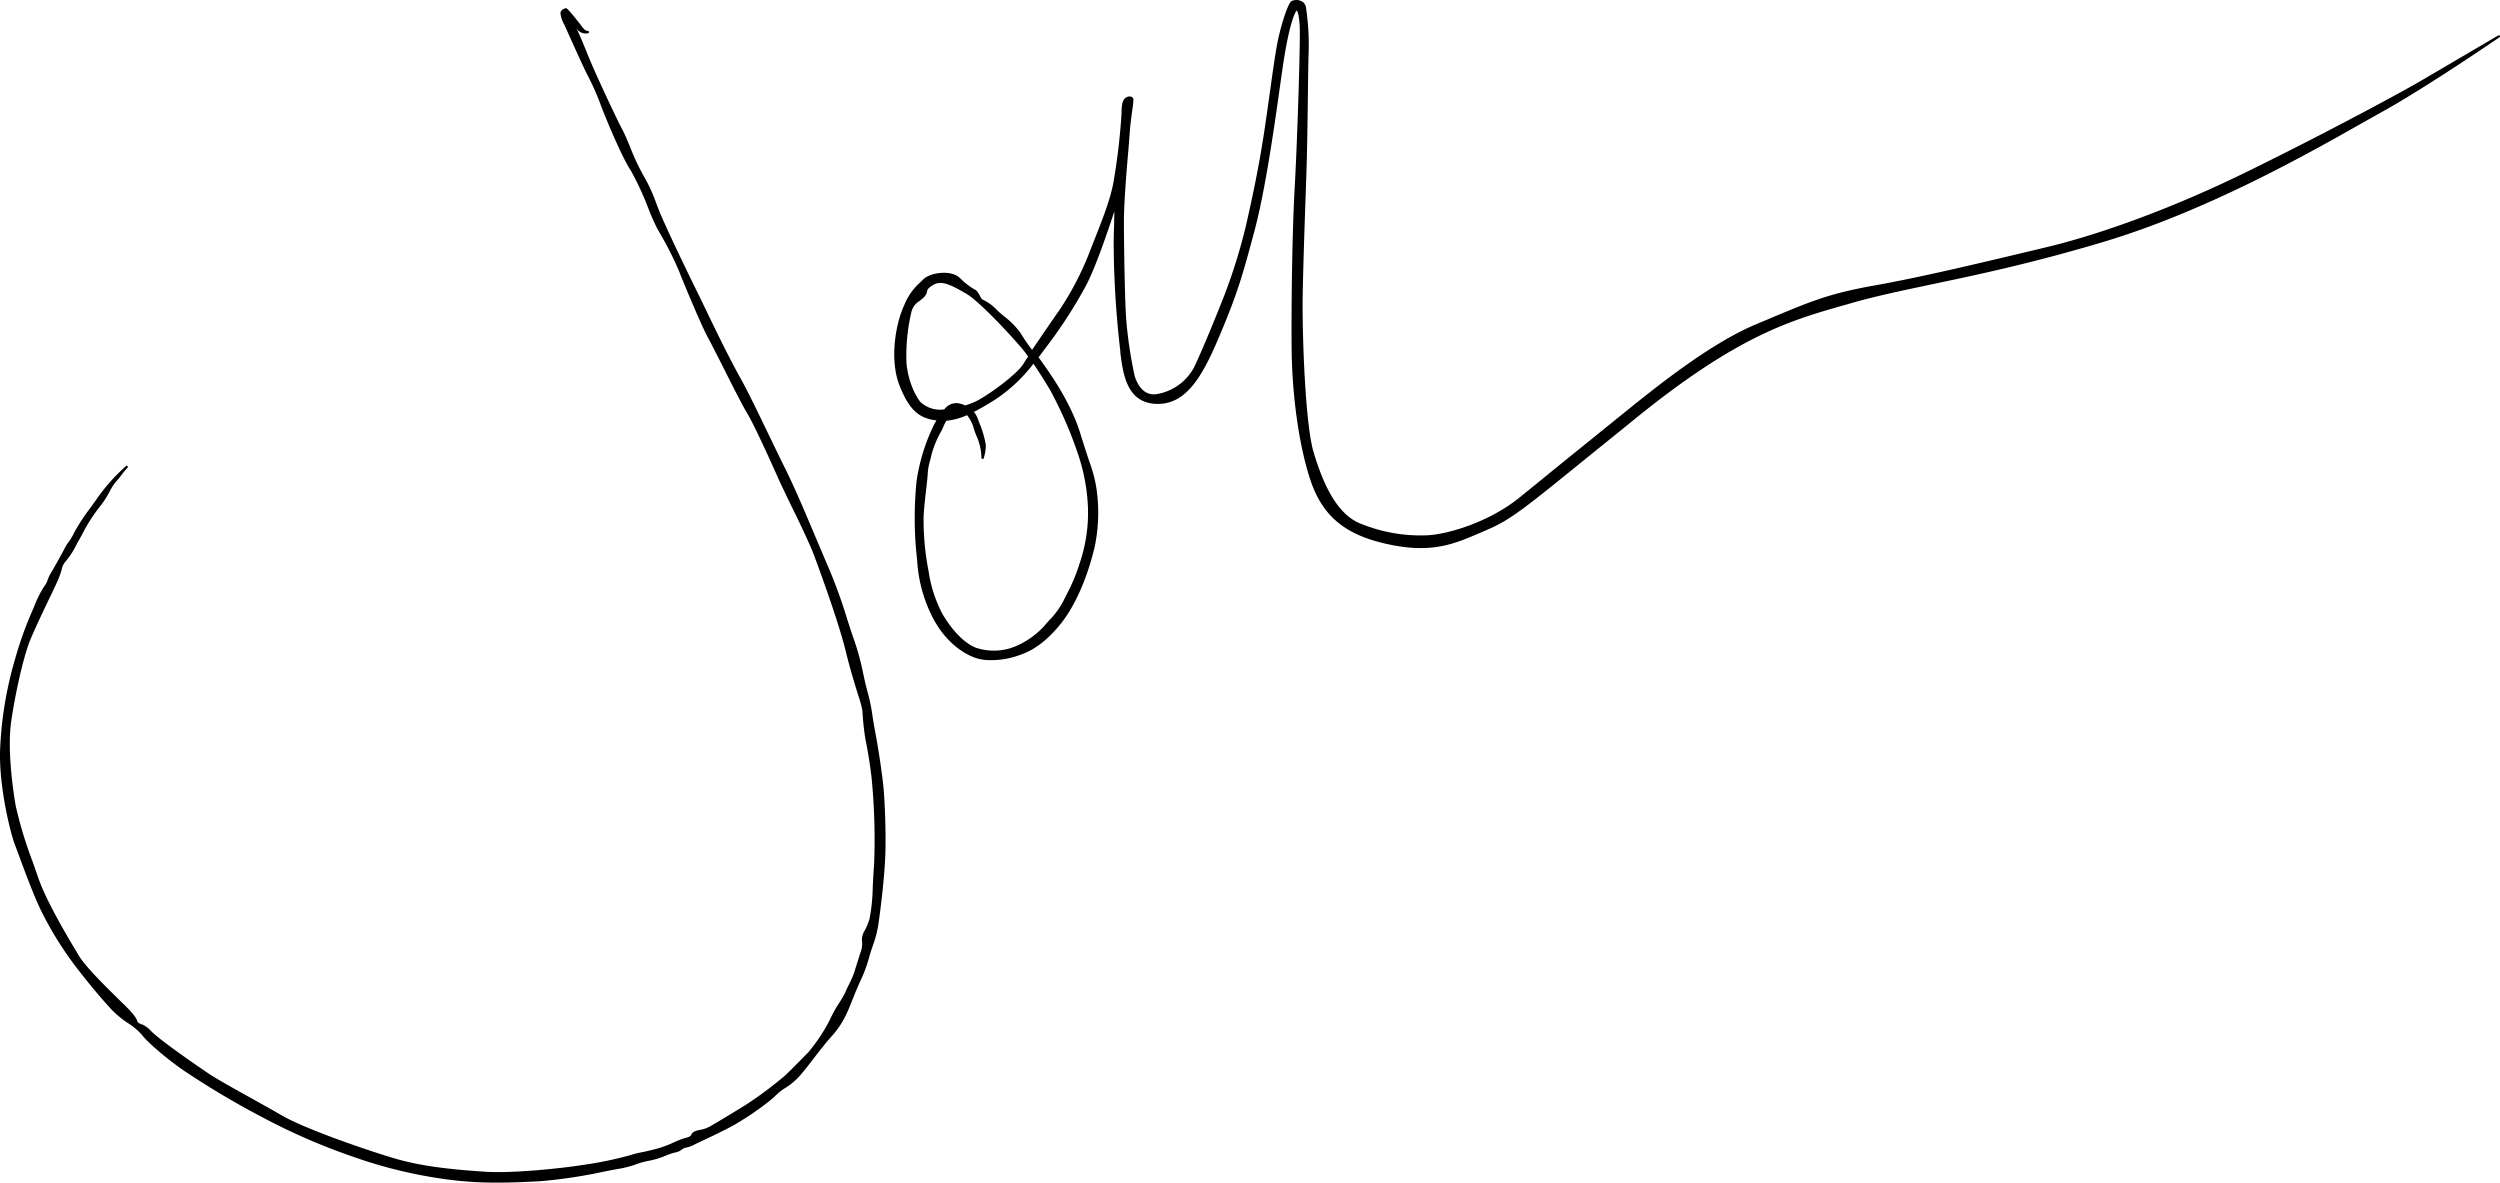 <svg xmlns="http://www.w3.org/2000/svg" viewBox="0 0 547.52 258.99"><g id="Layer_2" data-name="Layer 2"><g id="Layer_1-2" data-name="Layer 1"><path d="M191.69,160.36c-.31-1.61-.47-2.7-.62-3.66a37.63,37.63,0,0,0-1.06-5.13c-.38-1.38-.67-2.72-.95-4A55.25,55.25,0,0,0,187,140c-.54-1.5-1-3-1.51-4.56A109.63,109.63,0,0,0,181.32,124c-.86-2-1.75-4.12-2.66-6.26-2.28-5.42-4.63-11-6.88-15.5-1.13-2.27-2.38-4.87-3.59-7.38-2.15-4.47-4.37-9.08-6.09-12.16-2.67-4.8-5.62-10.92-8.48-16.88l-2-4.07c-2.2-4.55-4.28-8.85-6.06-12.81-.92-2-1.52-3.54-2-4.87A33.63,33.63,0,0,0,141,38.59a50.38,50.38,0,0,1-2.94-6.24c-.62-1.51-1.21-2.94-1.83-4.1-1.45-2.78-5.29-11-6.8-14.56-.43-1-.83-2-1.2-2.91-.74-1.82-1.4-3.44-2.11-4.78l0,0a2.41,2.41,0,0,0,2.67,1.28A.25.25,0,0,0,129,7a.23.23,0,0,0-.25-.21s-.57,0-1.15-.77c-.91-1.21-3.08-4-3.58-4.22a.24.24,0,0,0-.12,0s-1.16.23-1.16,1.15a7,7,0,0,0,.86,2.48c.11.24.23.49.34.76l.16.34c.87,1.94,3.51,7.85,4.57,9.93a53.84,53.84,0,0,1,2.94,6.65c1,2.66,4.48,11.11,6.57,14.3A62,62,0,0,1,142,45.66a48.75,48.75,0,0,0,2.06,4.63,75.43,75.43,0,0,1,4.62,9c.9,2.35,4.8,11.74,6.32,14.56.56,1,1.68,3.25,3,5.81,2.16,4.31,4.62,9.19,5.62,10.82,1.6,2.6,5.64,11.62,6.84,14.32.48,1.07,1.53,3.25,2.74,5.78,2,4,4.37,9.1,5,10.82.21.57,5.29,14.05,7.07,21.4.95,3.88,1.95,7.09,2.68,9.44a25.82,25.82,0,0,1,.9,3.24l.06.69a54.74,54.74,0,0,0,.63,5.74c.32,1.54,1,5.24,1.36,8.61a138.87,138.87,0,0,1,.54,18.66c-.13,1.76-.22,3.45-.3,4.94a39.46,39.46,0,0,1-.73,7.22,15.28,15.28,0,0,1-1,2.39,4.06,4.06,0,0,0-.65,2.12,5.32,5.32,0,0,1-.27,2.66c-.36,1.1-1,3.14-1.36,4.32a19.66,19.66,0,0,1-1.2,2.77c-.31.63-.6,1.22-.79,1.7a20.59,20.59,0,0,1-1.33,2.32,25.16,25.16,0,0,0-2,3.59,37.26,37.26,0,0,1-4.8,7.27c-.3.29-.73.73-1.22,1.24-1.2,1.22-2.85,2.89-3.81,3.79a83.74,83.74,0,0,1-8.37,6.28c-2.51,1.58-6.93,4.24-8.29,5a7.47,7.47,0,0,1-2.1.69,3.37,3.37,0,0,0-1.44.52,1.34,1.34,0,0,0-.39.52c-.1.22-.2.42-1.28.7a16.25,16.25,0,0,0-2.47.94,24.21,24.21,0,0,1-3.8,1.42c-1.28.34-2.19.54-3,.72A21.14,21.14,0,0,0,138,253a79.59,79.59,0,0,1-10.26,2.12c-4.46.72-15.31,1.89-21.43,1.5-6.67-.44-13.7-1.09-19.83-2.9-5.85-1.72-19.59-6.42-24.83-9.47-1.94-1.13-4.42-2.51-6.81-3.84-4-2.22-7.72-4.31-9.2-5.32-.1-.07-10.36-7-12.59-9.32a5.58,5.58,0,0,0-2.23-1.53c-.44-.16-.62-.23-.8-.74-.4-1.13-2-2.68-3.86-4.47l-1-1c-1.78-1.74-6.5-6.37-7.91-8.76l-.54-.91c-2-3.33-6.63-11.13-8.33-16.12l-1.25-3.57a89.66,89.66,0,0,1-3.69-12.19c-.33-1.9-1.94-11.74-1-18.36.85-6,2.69-14.45,4.29-18.23,1.18-2.78,3-6.61,4.36-9.42.57-1.2,1.07-2.24,1.41-3a20.15,20.15,0,0,0,1-2.69,3.81,3.81,0,0,1,.86-1.82,16.94,16.94,0,0,0,2.39-3.69c.21-.38.41-.75.61-1.09l.64-1.16a35.74,35.74,0,0,1,3.69-5.84,21.88,21.88,0,0,0,2.41-3.69,10.37,10.37,0,0,1,1.17-1.84c.46-.5,1-1.18,1.46-1.78a16.1,16.1,0,0,1,1.12-1.35l.08-.08a.26.26,0,0,0,0-.35.25.25,0,0,0-.35,0l-.1.08a42,42,0,0,0-5.85,6.47c-.7,1-1.37,1.94-2,2.8a41.69,41.69,0,0,0-3.39,5.22,12.08,12.08,0,0,1-1.33,2.21,4.31,4.31,0,0,0-.49.74c-.38.76-2.56,4.73-3.3,5.93a7.8,7.8,0,0,0-.7,1.51,3.72,3.72,0,0,1-.64,1.22,23.9,23.9,0,0,0-2.27,4.48c-.1.25-.23.56-.4.95a78.09,78.09,0,0,0-3.69,10.24A81.83,81.83,0,0,0,.08,163c-.6,8.7,2.34,19.84,3.15,21.9l.84,2.24c1.29,3.51,3.45,9.38,5.12,12.68A75.37,75.37,0,0,0,17,212.23c2.75,3.56,5.25,6.53,7.65,9.1A21.55,21.55,0,0,0,28,224.05a14.38,14.38,0,0,1,3.1,2.61c1.36,1.83,6.21,5.83,9.33,7.92a185.11,185.11,0,0,0,17.78,10.5,135.12,135.12,0,0,0,19.19,8.28,102.08,102.08,0,0,0,19,4.73A79.84,79.84,0,0,0,109,259c3.25,0,6.37-.15,9.27-.3a110.16,110.16,0,0,0,14.07-2.12c1.14-.22,2.15-.42,3-.57a21.85,21.85,0,0,0,3.92-1,17.76,17.76,0,0,1,2.9-.8,18.71,18.71,0,0,0,3.72-1.14,13.12,13.12,0,0,1,1.87-.64,3.31,3.31,0,0,0,1.57-.66,2,2,0,0,1,.93-.43,6.52,6.52,0,0,0,1.85-.68c.38-.19.93-.46,1.83-.88,2.76-1.29,4.48-2.12,6.78-3.36a64.78,64.78,0,0,0,7.34-4.93c.89-.69,1.53-1.26,2-1.73a11.33,11.33,0,0,1,1.49-1.21l.28-.18a14.15,14.15,0,0,0,3.54-3c.82-.93,1.75-2.14,2.73-3.42,1.2-1.56,2.55-3.32,4-4.94,2.56-2.86,3.44-5.11,4.78-8.5l.17-.42c.54-1.37,1-2.39,1.4-3.29a29.42,29.42,0,0,0,1.83-4.87c.32-1.17.62-2.05.91-2.89a24,24,0,0,0,1.27-5.13c.39-2.8,1.31-9.89,1.46-15.33.13-4.87-.15-10.84-.36-13.47C193.37,170.76,192.5,164.58,191.69,160.36Z"/><path d="M547.48,7.84a.25.25,0,0,0-.34-.08s-10.89,6.4-16.95,9.94C524.3,21.14,506.66,30.52,491.31,38c-15,7.32-30.84,13.22-43.33,16.19l-3.34.8c-11.91,2.84-24.22,5.77-34,7.51-10.05,1.79-13.83,3.38-23.93,7.63l-2.14.9C374.14,75.4,362,85.31,354.67,91.23l-2.76,2.23c-4.93,4-9.25,7.46-13.81,11.19l-5.26,4.27c-6.81,5.53-16.08,8.2-20.49,8.32a34.54,34.54,0,0,1-14.21-2.5c-5.77-2.11-8.74-10-10.47-15.77-1.8-6-2.51-25.7-2.37-34.12.11-6.48.39-14.68.64-21.91l.18-5.19c.16-4.78.25-11.53.32-17,.05-3.89.1-7.26.15-8.92A54.2,54.2,0,0,0,286,1.52,1.82,1.82,0,0,0,284.82.17a2.42,2.42,0,0,0-2,.1c-.74.5-2.13,4.79-2.9,8.33-.51,2.36-1.1,6.56-1.78,11.43-.41,2.93-.83,5.95-1.29,9-1.18,7.75-2.62,14.43-4,20.49a120.61,120.61,0,0,1-5,15.9c-1.65,4.19-4.69,11.63-6.33,15a11.36,11.36,0,0,1-8,5.86c-2.9.55-4.3-1.79-5-3.85a94.38,94.38,0,0,1-1.83-12c-.33-3.45-.54-16.37-.54-22,0-3.91.57-11.08,1-15.83.11-1.48.21-2.68.26-3.43.11-1.69.38-3.66.57-5.09a16.56,16.56,0,0,0,.25-2.31.72.72,0,0,0-.38-.55,1.27,1.27,0,0,0-1.14.09c-.67.33-1.09,1.06-1.09,3.63a137.52,137.52,0,0,1-1.77,15c-.64,3.67-2.51,8.38-4.16,12.55-.45,1.13-.88,2.24-1.28,3.27a65.4,65.4,0,0,1-6.37,12.13c-.94,1.32-3.83,5.53-6,8.73A34.11,34.11,0,0,1,223.56,73a17.92,17.92,0,0,0-3.74-3.79c-.64-.54-1.19-1-1.47-1.3a10.13,10.13,0,0,0-3.21-2.33c-.12,0-.37-.51-.54-.81-.33-.6-.67-1.22-1.13-1.36A14.76,14.76,0,0,1,210.35,61l-.33-.29c-1.73-1.51-6.16-1.19-7.9.55-.27.28-.52.51-.75.73A13.05,13.05,0,0,0,198,66.92c-1.78,3.78-3.27,11.7-1,17.5s4.59,7.2,8.09,7.66l-.52.91a41.82,41.82,0,0,0-3.84,12.41,81.33,81.33,0,0,0-.07,15.39c.08.65.14,1.29.2,1.93a31.47,31.47,0,0,0,3,11.7c3.36,7.12,8.47,9.26,10,9.74a10.46,10.46,0,0,0,3.14.42,18.38,18.38,0,0,0,5.47-.83l.46-.16c1.69-.57,4.84-1.63,8.84-6.32,4.58-5.36,6.95-13.21,7.95-17.4a36.47,36.47,0,0,0,.41-12.9,28.92,28.92,0,0,0-1.51-5.74c-.51-1.54-1.14-3.45-2-6.22-2-6.58-6.29-12.69-7.91-15l-.43-.61c-.21-.31-.5-.71-.83-1.14.57-.74,1.09-1.44,1.56-2.08l.49-.65a102.9,102.9,0,0,0,8.26-12.83c2.17-4,5.09-12.73,6.29-16.41,0,1.3-.09,3.43-.15,6.82A212.2,212.2,0,0,0,245.37,77l0,.32c.6,4.64,1.43,11,8,11.14h.21c6.7,0,10.18-7,13.72-15.41,3.75-8.94,4.84-12.75,7.43-22.44,2.39-8.91,4.38-23,5.83-33.35l.38-2.64C282.48,4.27,283.76,2.54,284,2.29c0,0,.45.27.64,3.32.19,3.29-.53,25.44-1.09,35.45-.54,9.51-.75,25.07-.68,34.89.07,10.71,1.67,21.94,4.16,29.3,2.75,8.09,7.91,12.18,17.83,14.12,9.05,1.78,13.86-.32,19.44-2.74l1.41-.61c5.09-2.17,8.1-4.61,22.57-16.36,2.89-2.34,6.22-5,10.12-8.19,22.37-18.07,33.73-21.3,45.75-24.71l1.56-.45c5.08-1.45,10.68-2.62,17.17-4,9.84-2.06,22.07-4.63,37.66-9.29,22.73-6.79,45.06-19.41,57-26.19l4.1-2.3c9.64-5.33,25.6-16.25,25.76-16.36A.25.25,0,0,0,547.48,7.84ZM201.72,88.17c-1.08-1.09-2.84-4.58-3.19-8.63a41.5,41.5,0,0,1,1.08-11.23A3.76,3.76,0,0,1,201.26,66a3.13,3.13,0,0,0,.31-.23l.22-.18a3.92,3.92,0,0,0,1.07-1.19,1.9,1.9,0,0,0,.14-.47c.08-.41.18-.88,1.53-1.61a3,3,0,0,1,1.43-.35c1.51,0,3.3,1,5.61,2.32,3,1.74,10,9.37,12.06,11.8.45.52,1,1.19,1.53,2-.41.61-.75,1.15-1,1.56-1.54,2.49-8.28,7.3-10.65,8.35a17.19,17.19,0,0,1-2.13.79,6.57,6.57,0,0,0-1.47-.47,3.22,3.22,0,0,0-3.09,1.34A6.36,6.36,0,0,1,201.72,88.17Zm34.33,11.15a41.48,41.48,0,0,1,2.23,12.12,34.28,34.28,0,0,1-1.8,11.84,38.85,38.85,0,0,1-2.89,6.93c-.25.51-.5,1-.73,1.48a17.79,17.79,0,0,1-3.06,4.15c-.4.44-.77.85-1.09,1.25a18.31,18.31,0,0,1-6.52,4.55,12.46,12.46,0,0,1-8.28.28c-2.5-.89-5.23-3.6-7.49-7.43a29.15,29.15,0,0,1-3.06-9.44q-.09-.49-.18-.93a59.56,59.56,0,0,1-.91-10.75c.06-1.81.33-4.12.56-6.17.17-1.42.31-2.66.35-3.45a11.82,11.82,0,0,1,.48-2.76c.12-.43.24-.87.34-1.39a21.58,21.58,0,0,1,2.05-5,7.59,7.59,0,0,0,.49-1,9.19,9.19,0,0,1,.72-1.45,14.34,14.34,0,0,0,4.53-1.23A7.86,7.86,0,0,1,213.31,94a18.24,18.24,0,0,0,.75,1.94,11.94,11.94,0,0,1,.88,4.35.25.25,0,0,0,.21.24.26.26,0,0,0,.28-.16,9.15,9.15,0,0,0,.47-2.91,21.54,21.54,0,0,0-1.46-4.95l-.26-.71a5.48,5.48,0,0,0-.88-1.59c1.5-.77,3.07-1.71,4.73-2.74a35,35,0,0,0,8.3-7.81c1.17,1.72,2.46,3.74,3.68,5.81A88,88,0,0,1,236.05,99.32Z"/></g></g></svg>